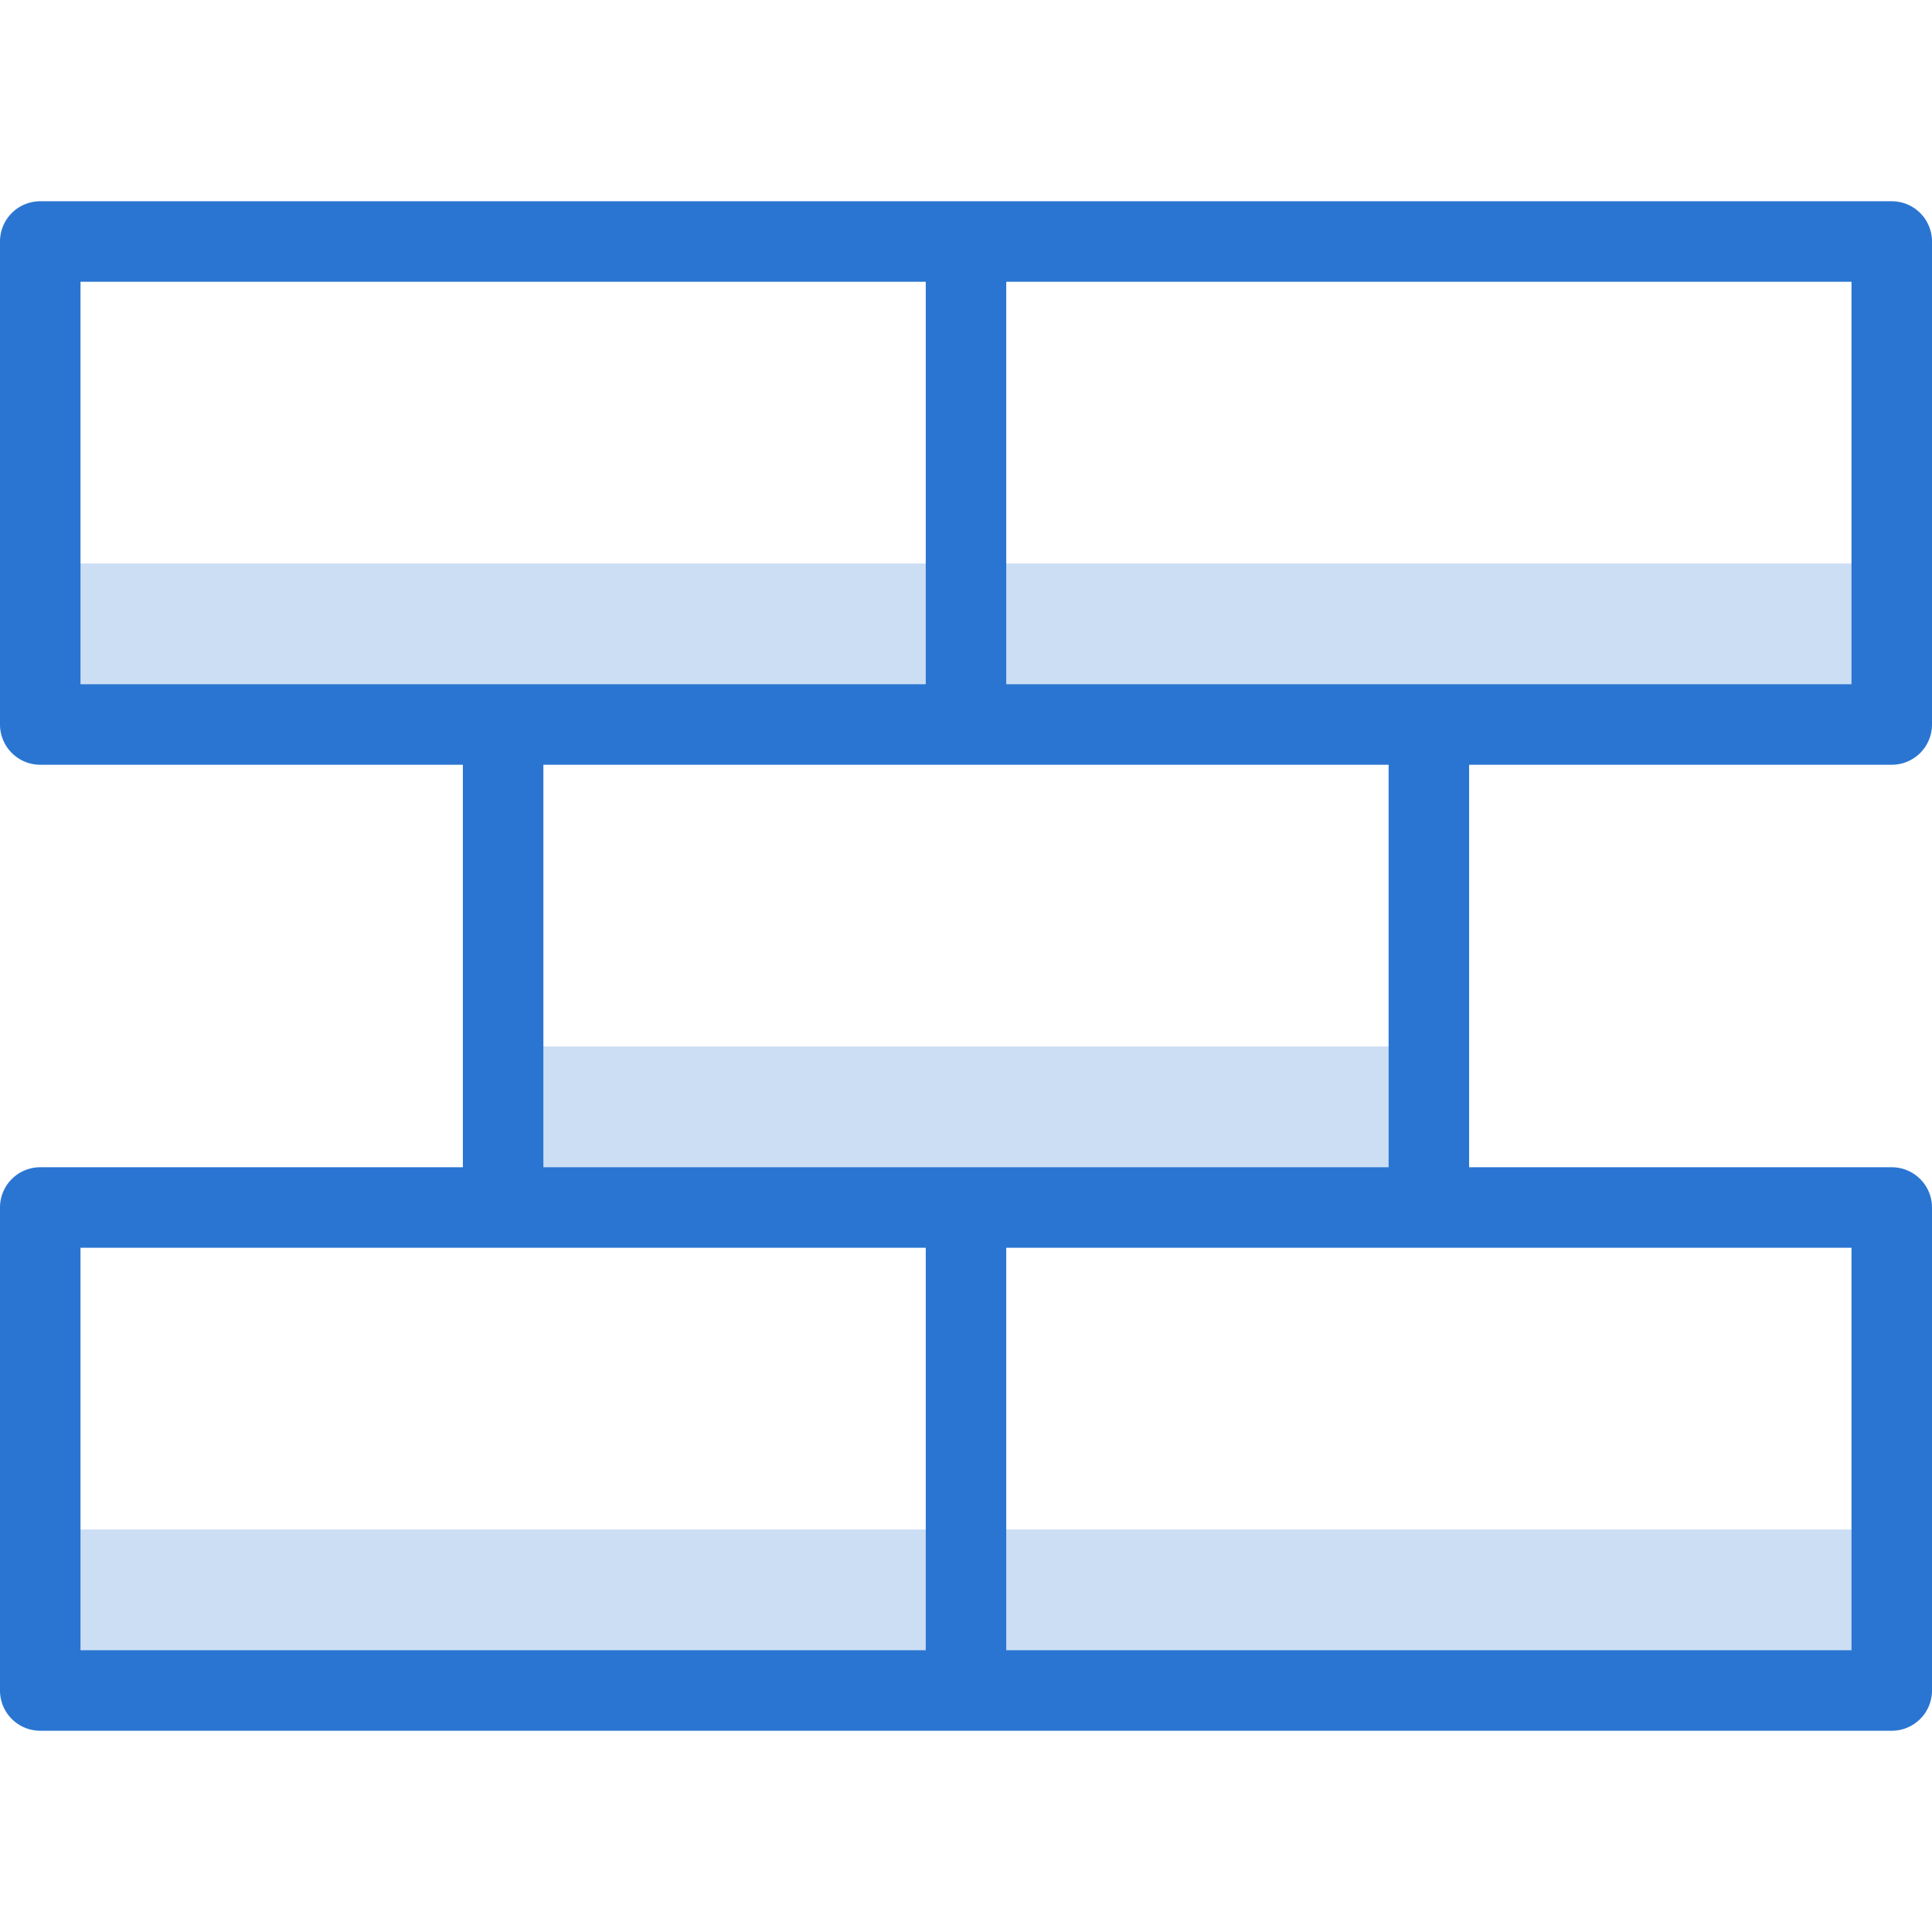 <svg id="art_icons" data-name="art icons" xmlns="http://www.w3.org/2000/svg" viewBox="0 0 48 48"><defs><style>.cls-1,.cls-2{fill:#2a75d1;}.cls-2{opacity:0.24;}</style></defs><title>icon-honest-blue-founded</title><path class="cls-1" d="M47,19a1,1,0,0,0,1-1V6a1,1,0,0,0-1-1H1A1,1,0,0,0,0,6V18a1,1,0,0,0,1,1H11.5V29H1a1,1,0,0,0-1,1V42a1,1,0,0,0,1,1H47a1,1,0,0,0,1-1V30a1,1,0,0,0-1-1H36.5V19Zm-1-2H25V7H46ZM2,7H23V17H2ZM2,31H23V41H2ZM46,41H25V31H46ZM34.5,29h-21V19h21Z"/><rect class="cls-2" x="1" y="14" width="46" height="4"/><rect class="cls-2" x="12.5" y="26" width="23" height="4"/><rect class="cls-2" x="1" y="38" width="46" height="4"/></svg>